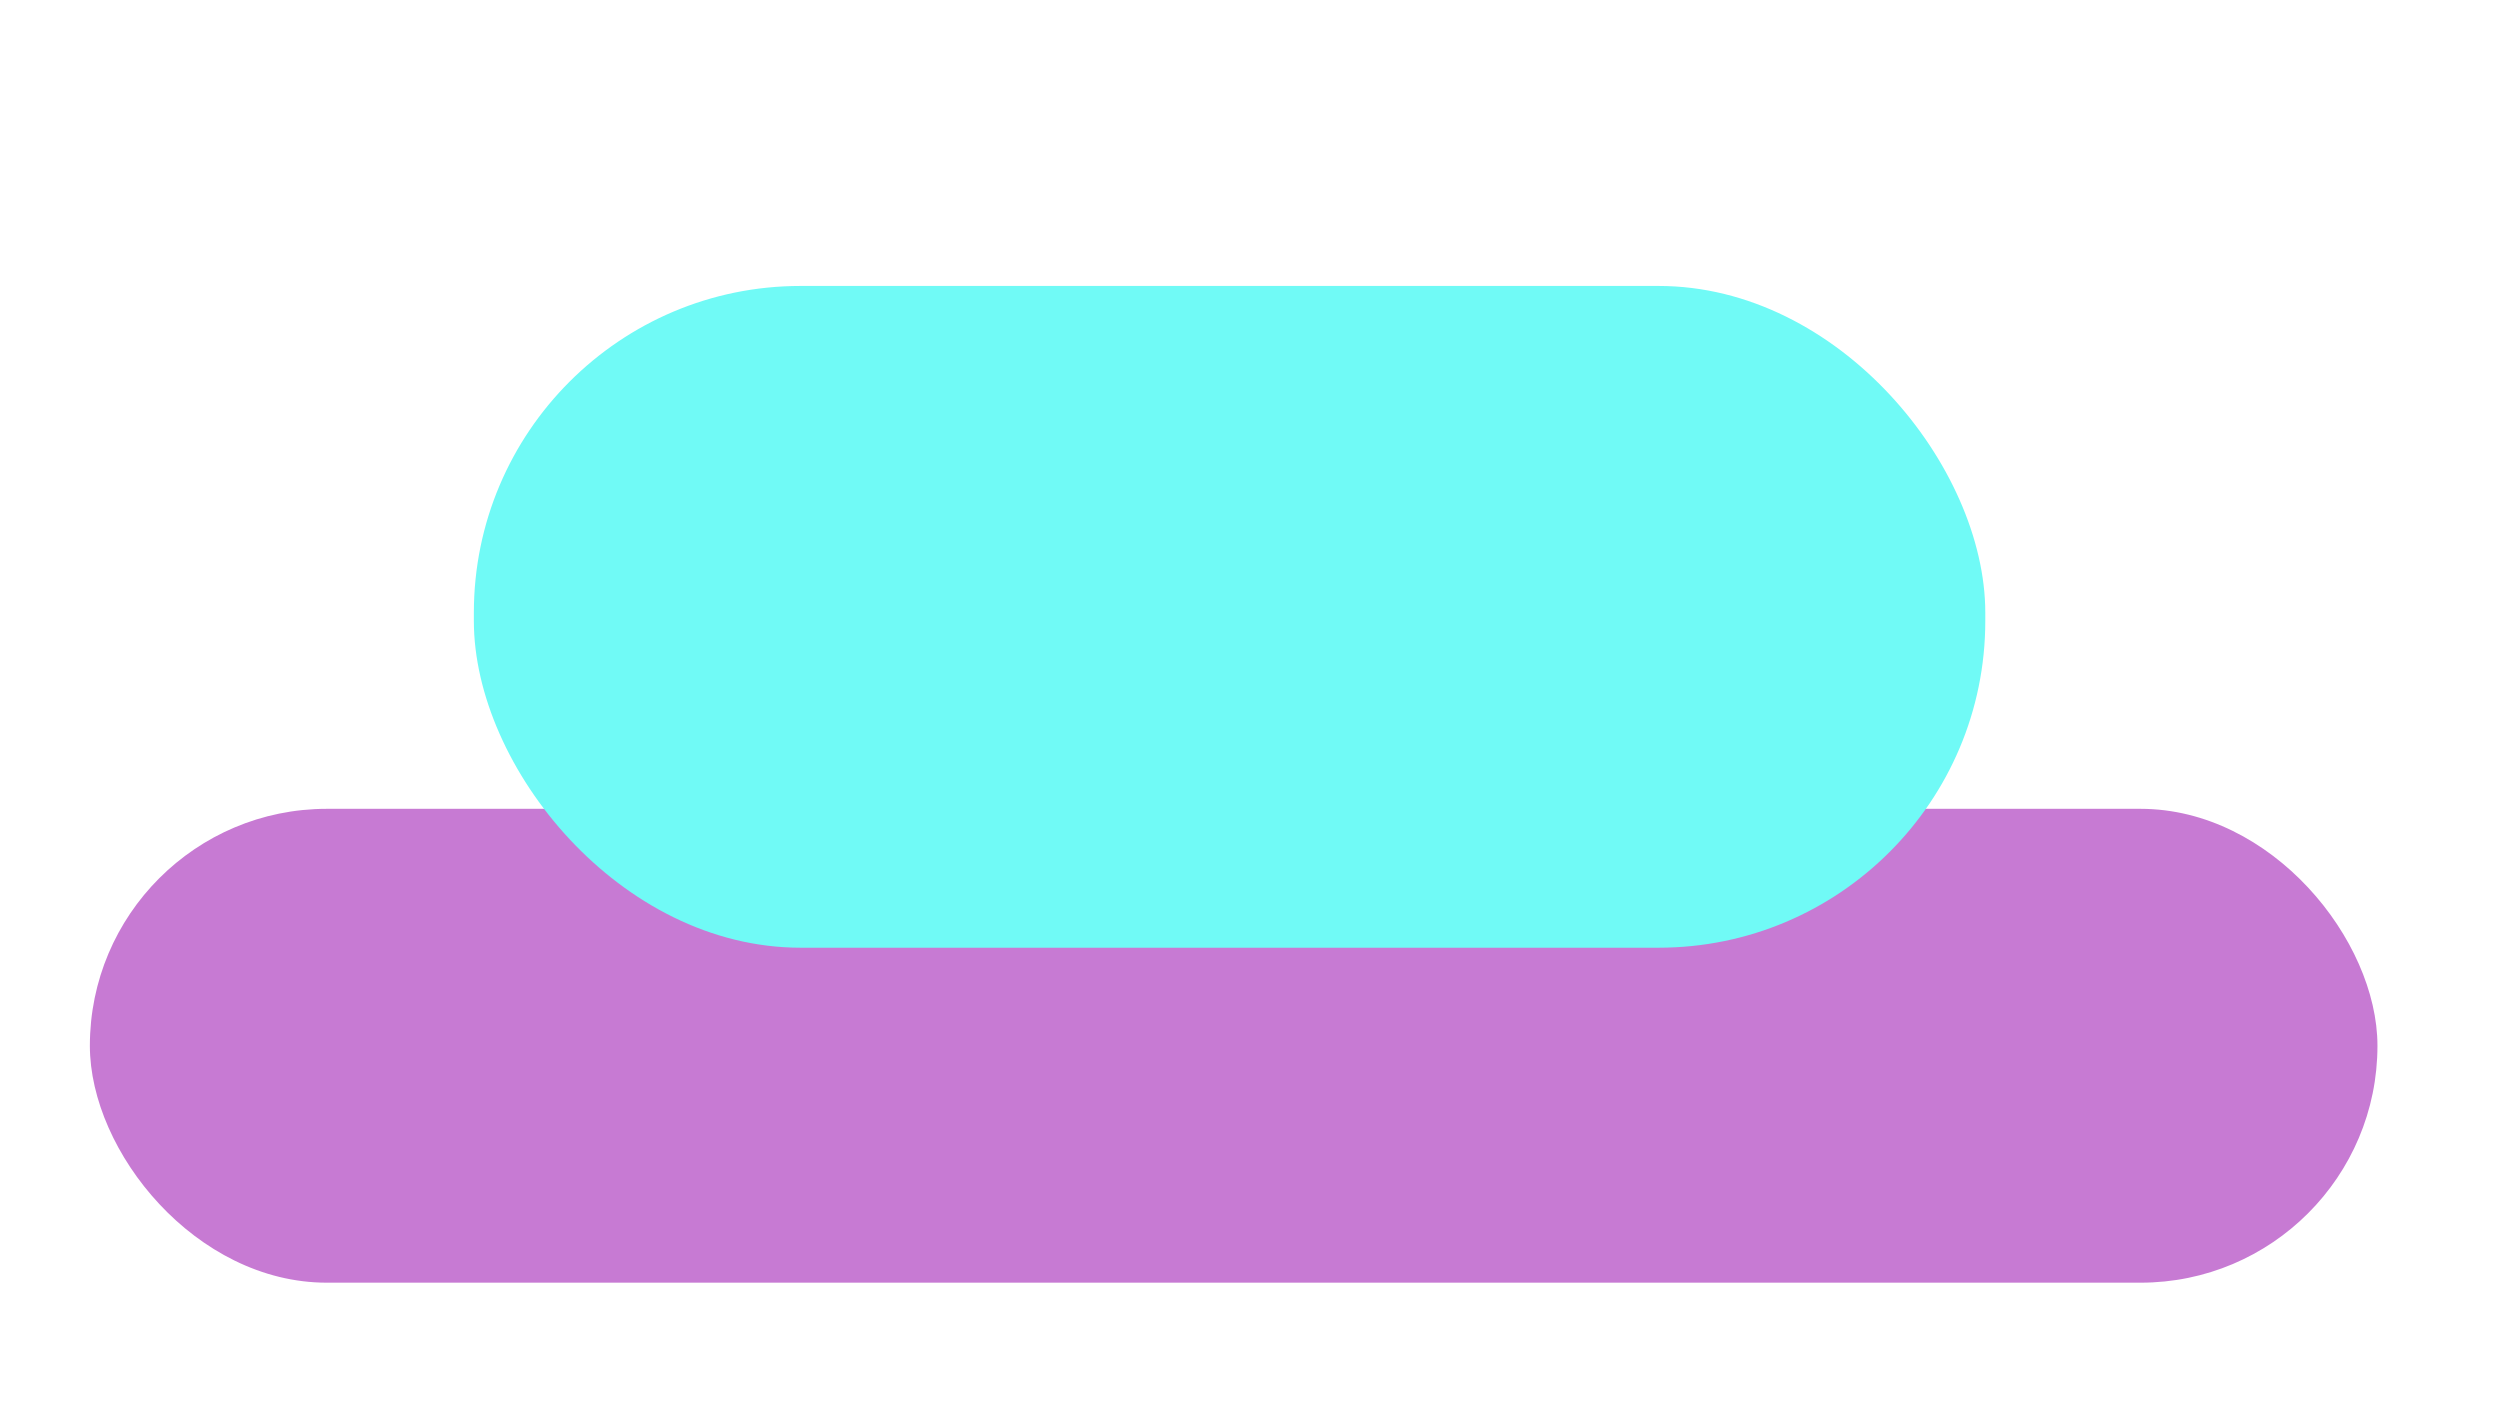 <svg width="306" height="173" viewBox="0 0 306 173" fill="none" xmlns="http://www.w3.org/2000/svg">
<rect x="11" y="99" width="280" height="58" rx="29" fill="#C77AD3"/>
<rect x="58" y="35" width="185" height="81" rx="40" fill="#70FAF6"/>
</svg>
